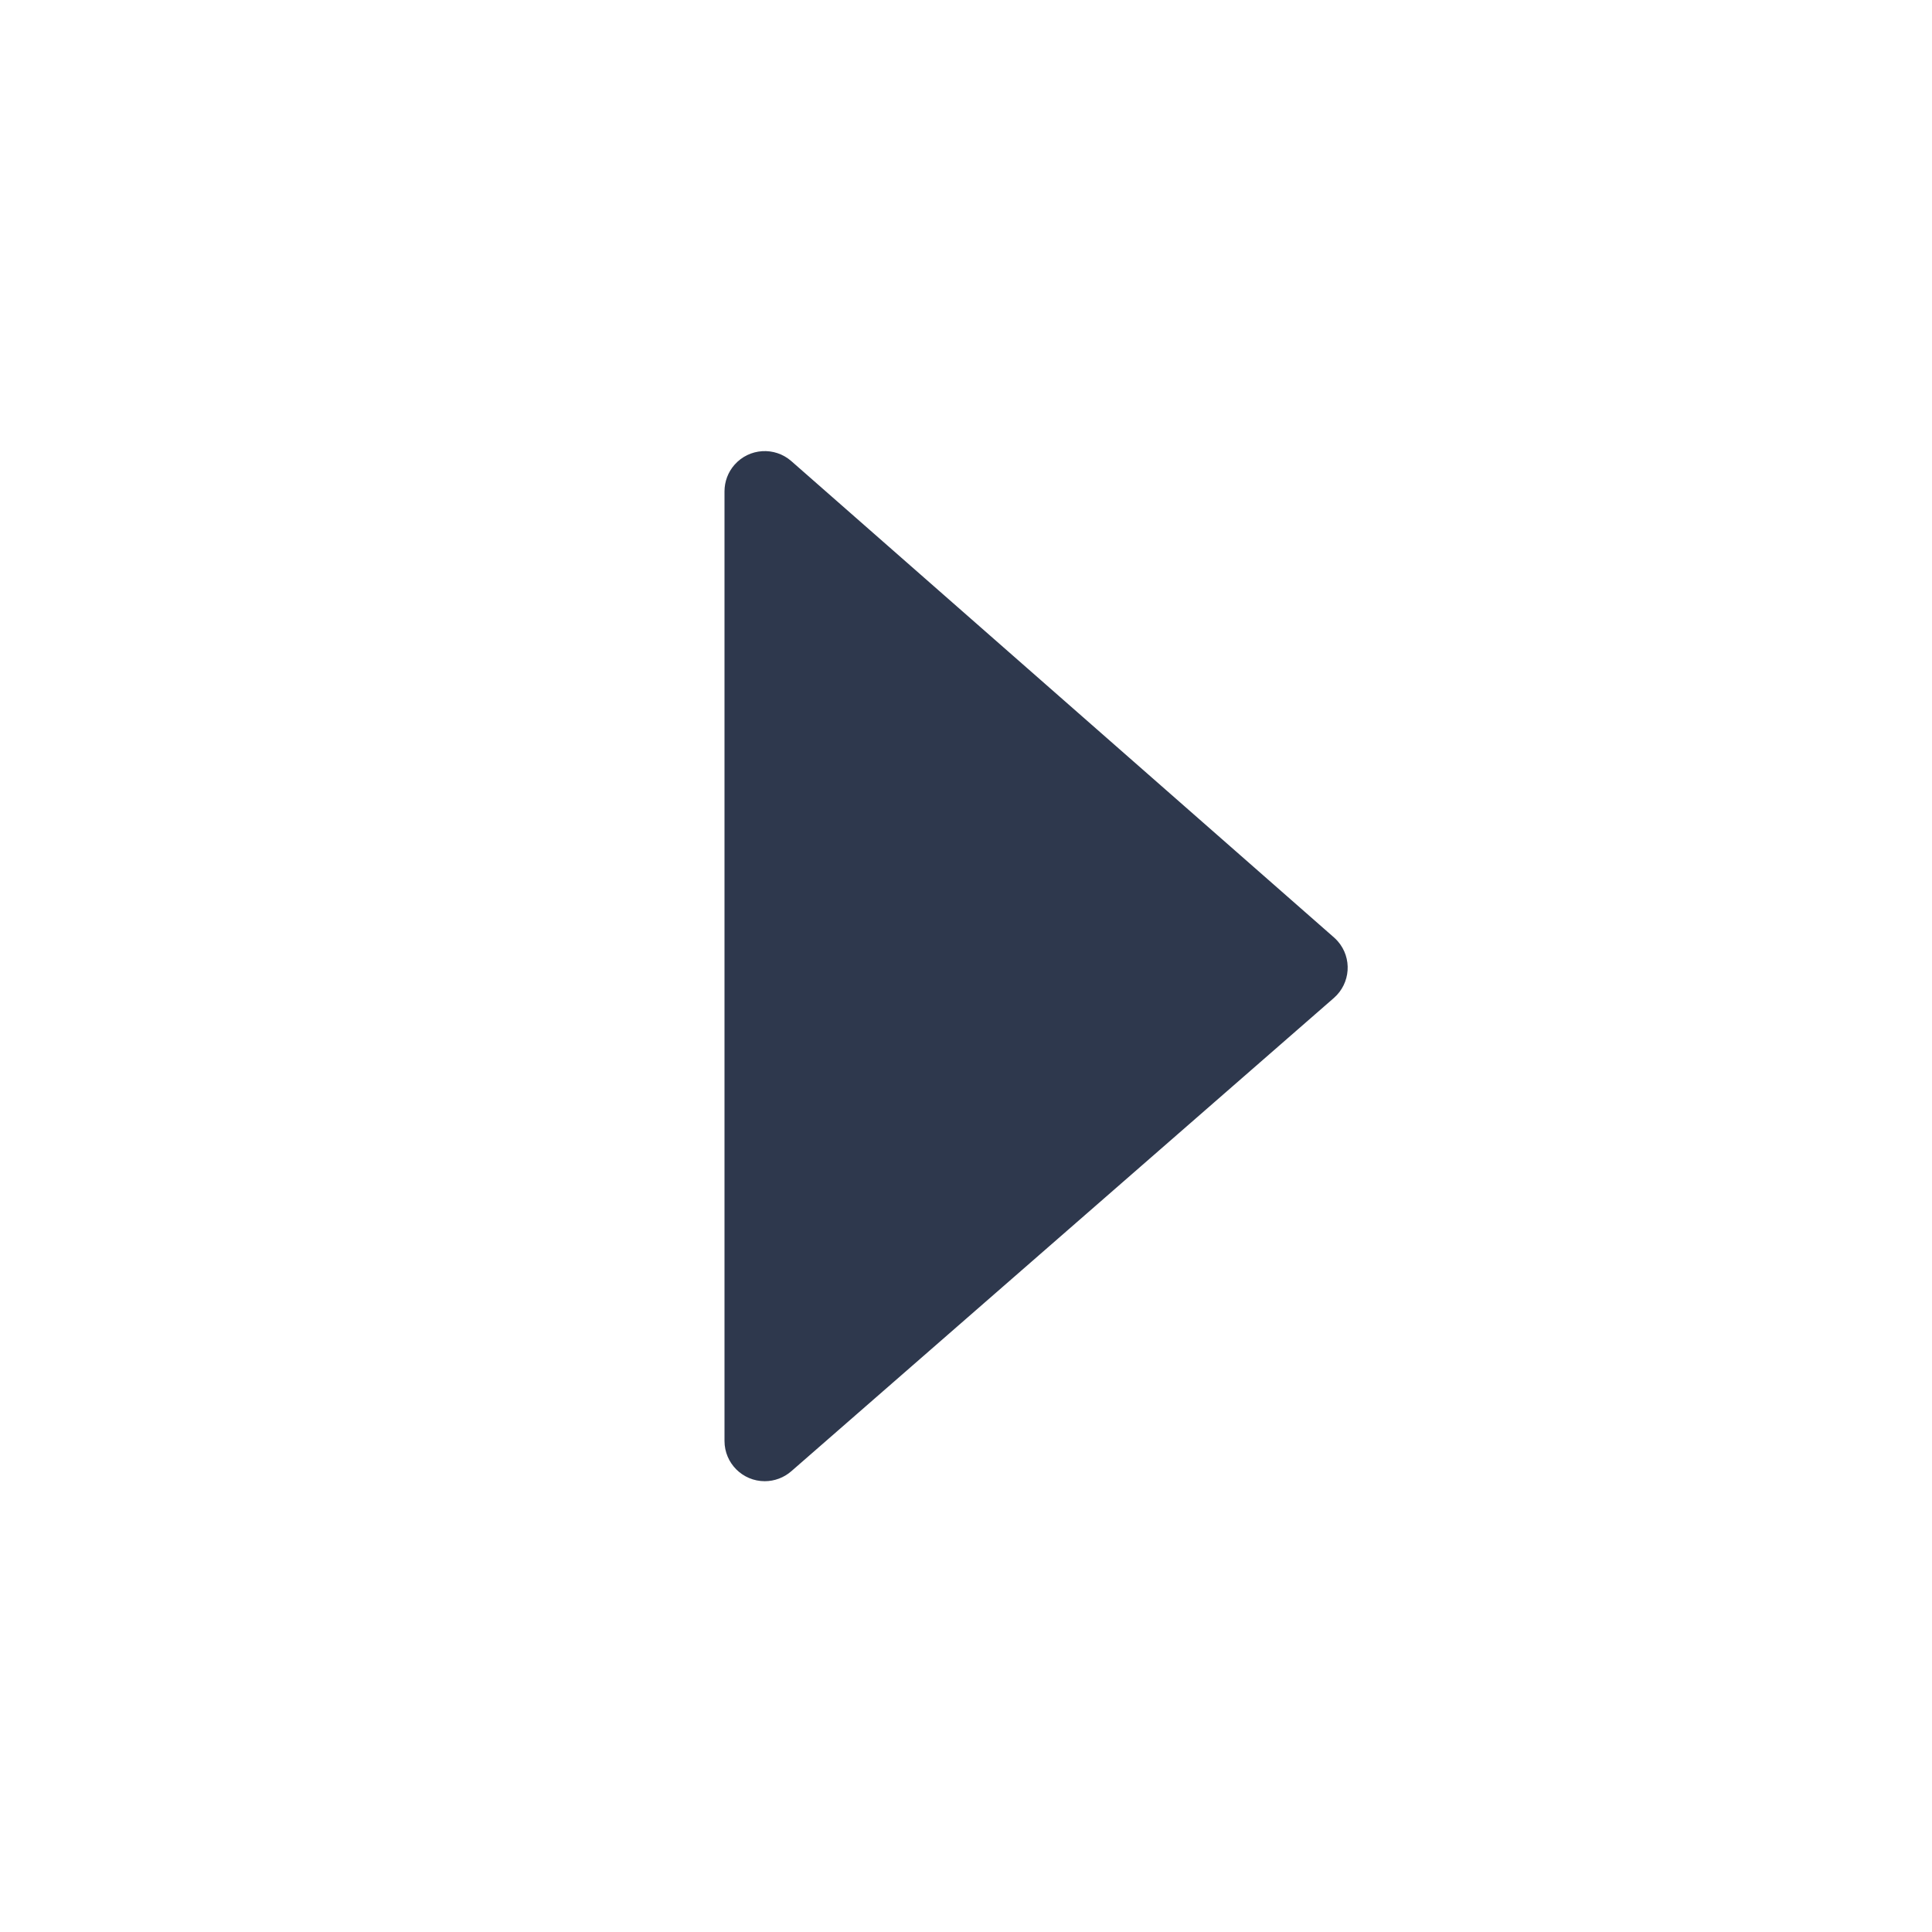 <?xml version="1.0" encoding="UTF-8"?>
<svg version="1.1" viewBox="0 0 24 24" 
    xmlns="http://www.w3.org/2000/svg">
    <g fill="none" fill-rule="evenodd">
        <rect width="24" height="24" opacity="0"/>
        <path d="m9.829 18.277l6.741-5.88c0.208-0.182 0.23-0.497 0.048-0.705-0.015-0.017-0.03-0.032-0.047-0.047l-6.741-5.917c-0.208-0.182-0.523-0.162-0.706 0.046-0.08 0.091-0.124 0.208-0.124 0.33v11.796c0 0.276 0.224 0.5 0.5 0.5 0.121 0 0.238-0.044 0.329-0.123z" fill="#2e384d"/>
    </g>
</svg>
